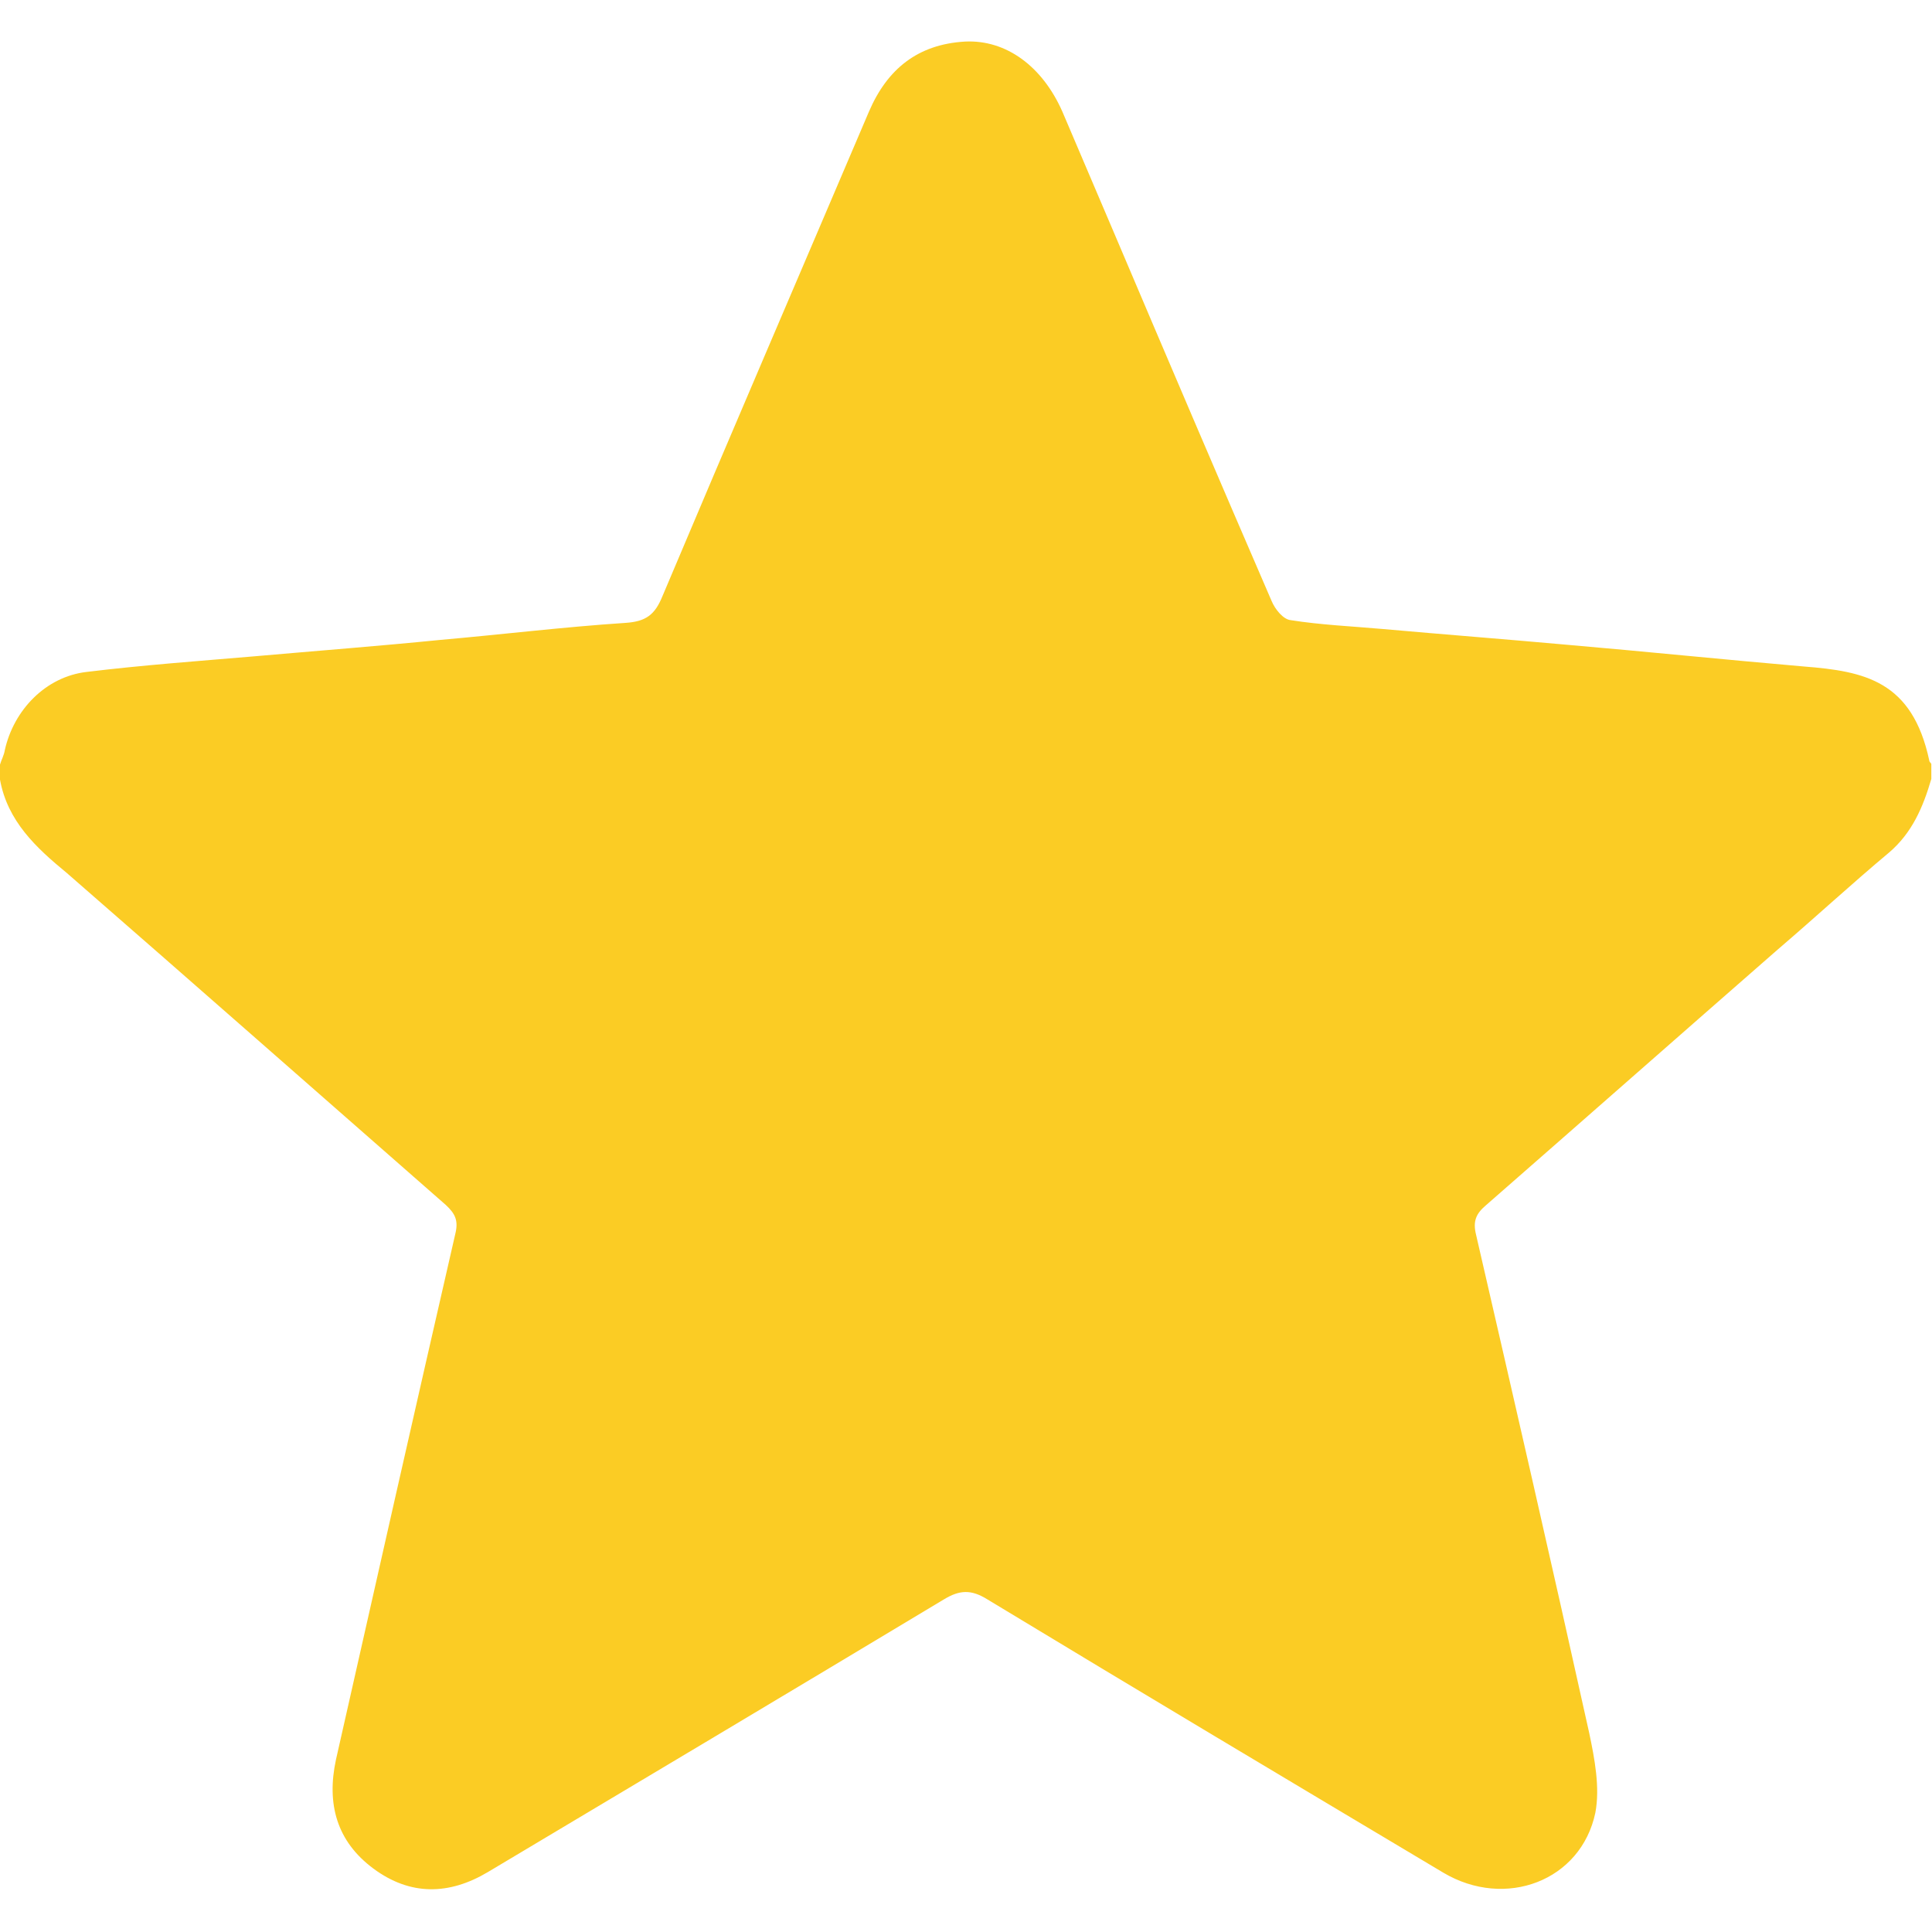 <?xml version="1.0" encoding="utf-8"?>
<!-- Generator: Adobe Illustrator 19.0.0, SVG Export Plug-In . SVG Version: 6.00 Build 0)  -->
<svg version="1.1" id="Layer_2" xmlns="http://www.w3.org/2000/svg" xmlns:xlink="http://www.w3.org/1999/xlink" x="0px" y="0px"
	 width="283.5px" height="283.5px" viewBox="0 0 283.5 283.5" enable-background="new 0 0 283.5 283.5" xml:space="preserve">
<path id="XMLID_17_" fill="#FBCC24" d="M0,114.4c0-0.7,0-1.5,0-2.2c0.2-0.7,0.6-1.4,0.7-2.1c1.3-5.9,6-10.8,12-11.5
	c8.2-1,16.5-1.6,24.7-2.3c9.1-0.8,18.2-1.5,27.2-2.4c9.1-0.8,18.1-1.9,27.2-2.5c3-0.2,4.3-1.2,5.4-3.9c10-23.7,20.2-47.4,30.3-71.1
	c2.7-6.3,7.2-9.9,14.1-10.3c6.1-0.3,11.4,3.7,14.3,10.3c2.6,6.1,5.2,12.2,7.8,18.3c7.6,17.9,15.2,35.7,22.9,53.5
	c0.5,1.2,1.7,2.7,2.8,2.8c4.4,0.7,9,0.9,13.5,1.3c9,0.8,18,1.5,26.9,2.3c11.6,1,23.3,2.2,34.9,3.2c8.9,0.7,15.9,2.1,18.4,13.8
	c0,0.2,0.2,0.3,0.3,0.5c0,0.7,0,1.5,0,2.2c-1.2,4.1-2.8,7.9-6.2,10.8c-5.5,4.6-10.8,9.5-16.3,14.2c-14.3,12.5-28.6,25.1-42.9,37.6
	c-1.4,1.2-1.9,2.3-1.4,4.3c5.6,24.3,11.2,48.7,16.6,73.1c0.8,3.8,1.6,8,0.9,11.7c-2.1,10-13.2,14.2-22.3,8.8
	c-22.3-13.3-44.6-26.6-66.9-40.1c-2.4-1.5-4.1-1.4-6.4,0c-22.3,13.4-44.6,26.7-66.9,40c-5.7,3.4-11.4,3.5-16.8-0.5
	c-5.4-4-6.9-9.5-5.5-16c5.8-25.7,11.6-51.4,17.5-77.1c0.5-2,0-3-1.4-4.3c-18.5-16.2-37-32.5-55.6-48.7C5.3,124.4,1.1,120.5,0,114.4z
	"/>
</svg>
